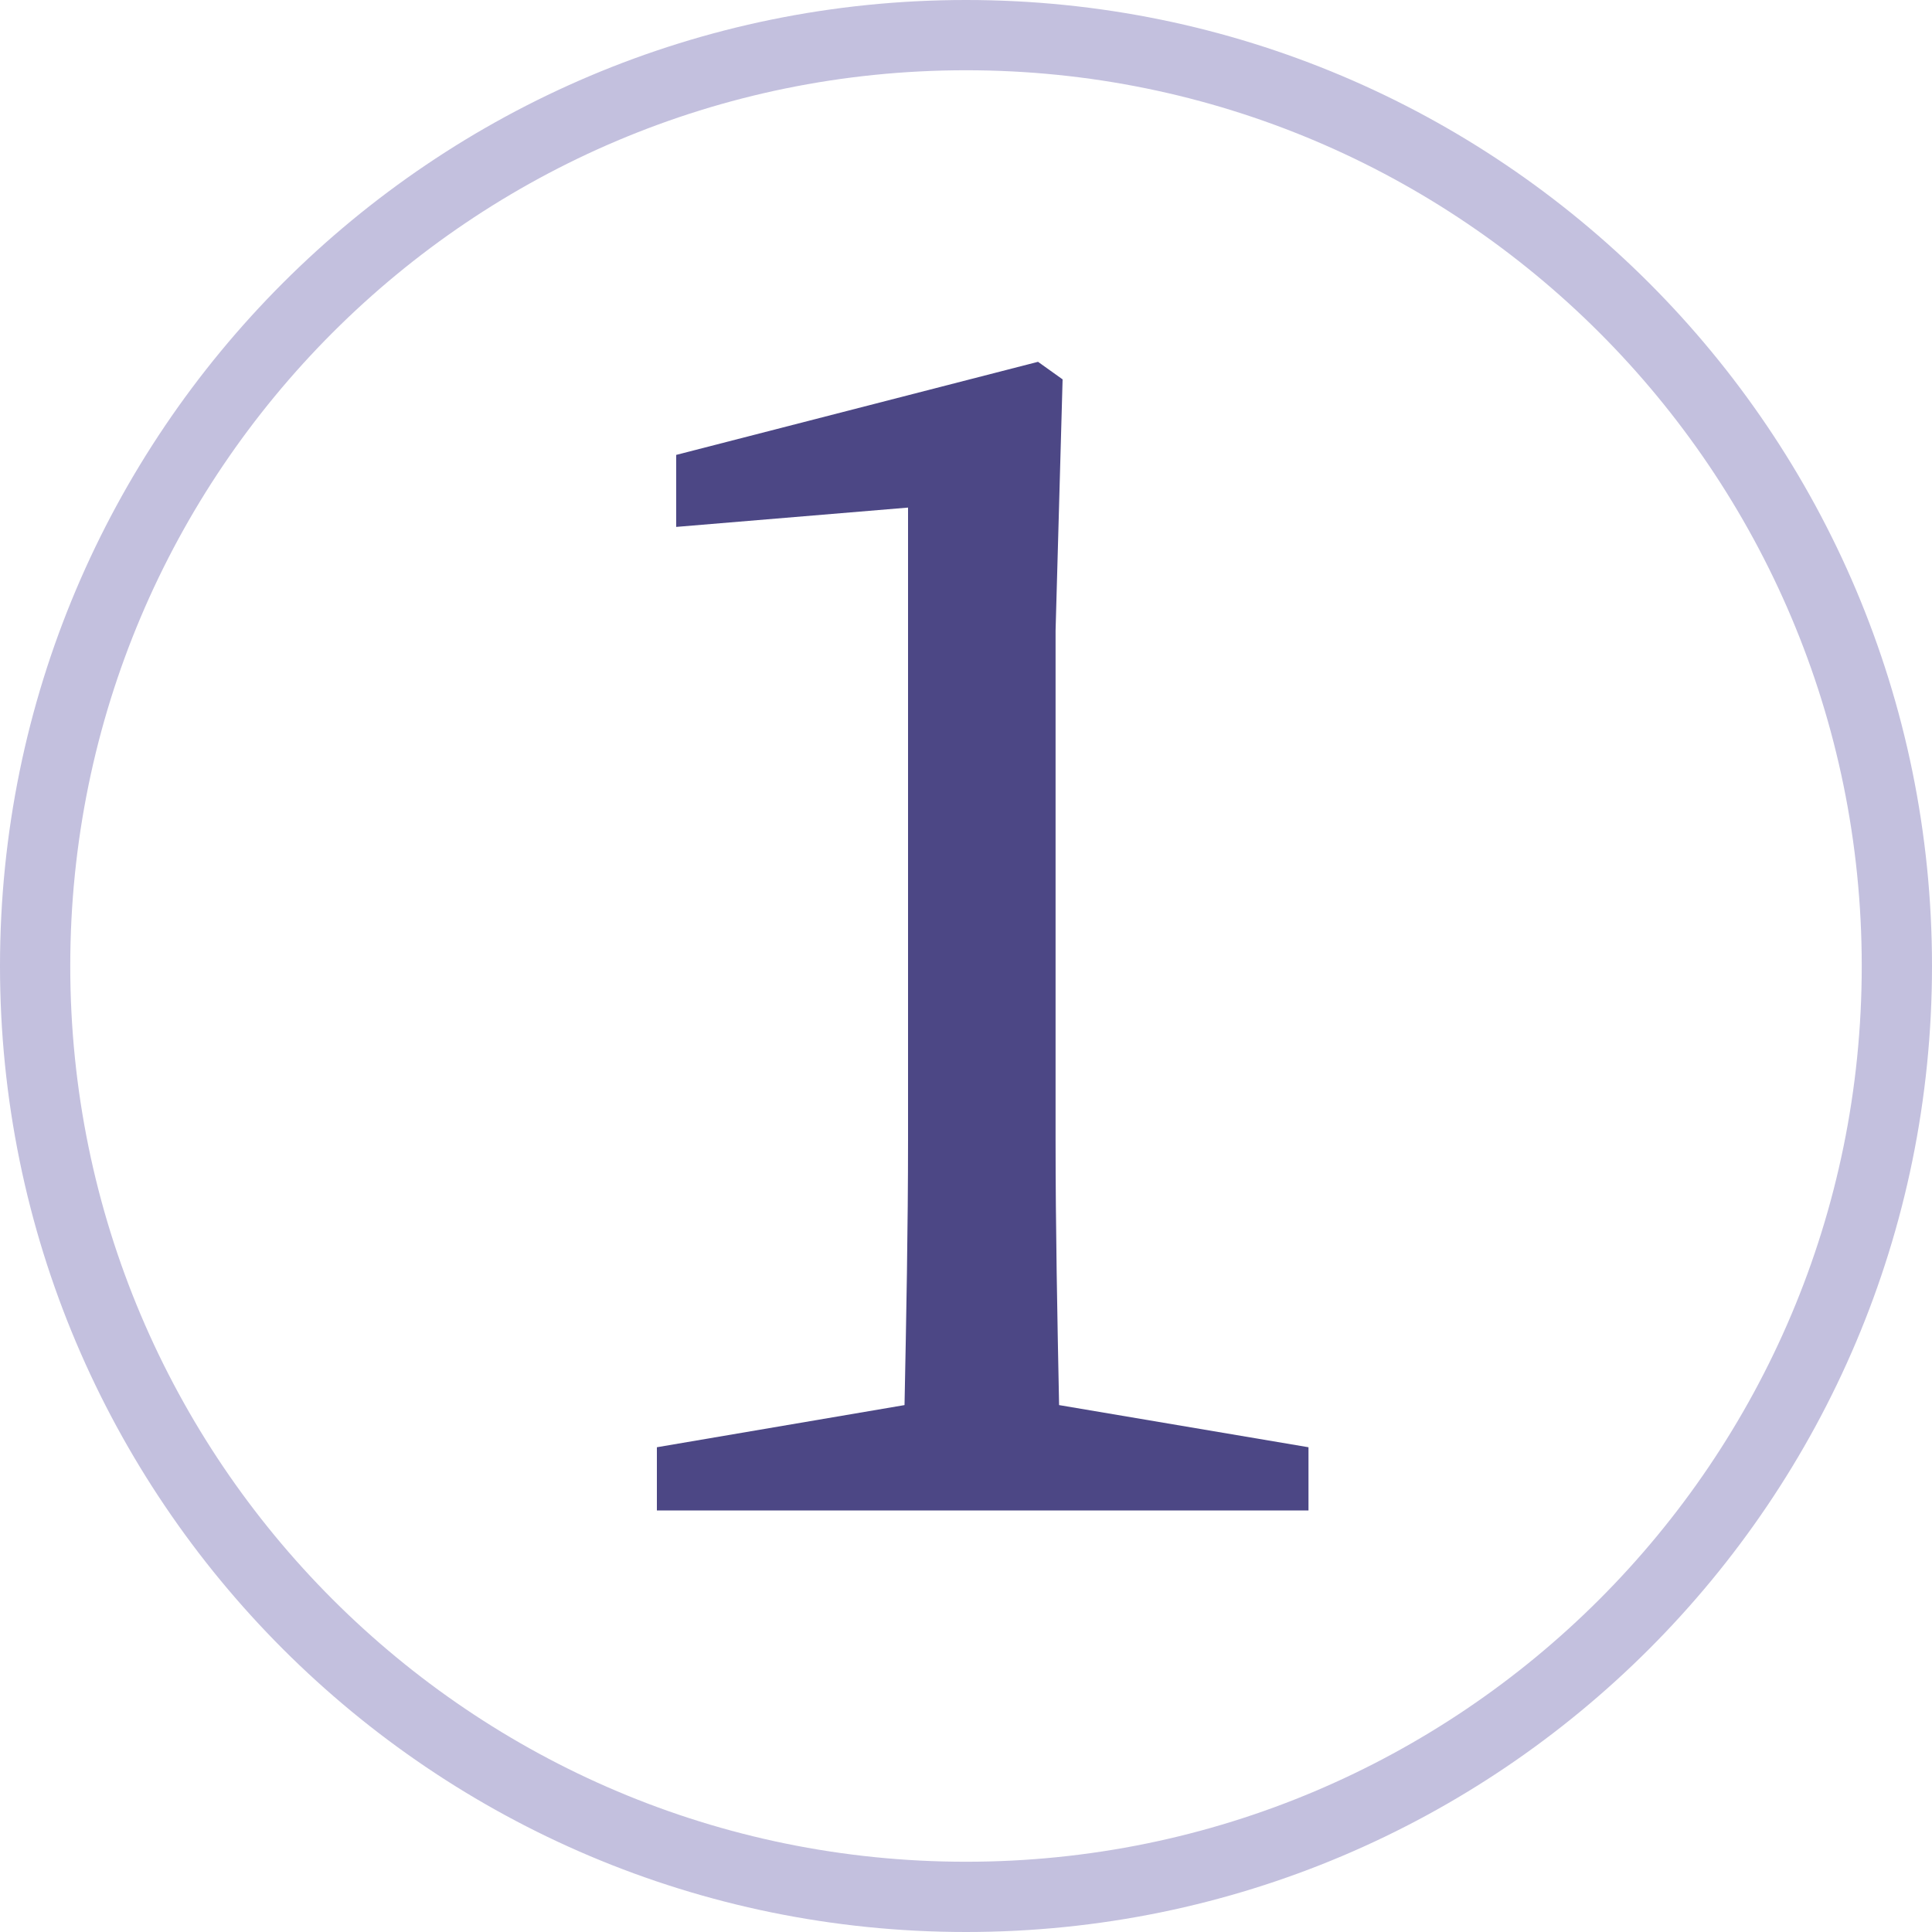 <?xml version="1.0" encoding="UTF-8"?>
<svg xmlns="http://www.w3.org/2000/svg" width="55" height="55" viewBox="0 0 55 55" fill="none">
  <path d="M19.25 12.95L29.55 10.3L30.25 10.8L30.05 17.95V32.45C30.05 34.95 30.1 37.5 30.15 40L37.25 41.2V43H18.7V41.2L25.75 40C25.8 37.5 25.85 34.95 25.85 32.45V14.45L19.25 15V12.95Z" fill="#4C4785"></path>
  <path fill-rule="evenodd" clip-rule="evenodd" d="M27.5 53C41.583 53 53 41.583 53 27.5C53 13.417 41.583 2 27.5 2C13.417 2 2 13.417 2 27.5C2 41.583 13.417 53 27.5 53ZM27.5 55C42.688 55 55 42.688 55 27.5C55 12.312 42.688 0 27.5 0C12.312 0 0 12.312 0 27.5C0 42.688 12.312 55 27.5 55Z" fill="#C3C0DE"></path>
</svg>
